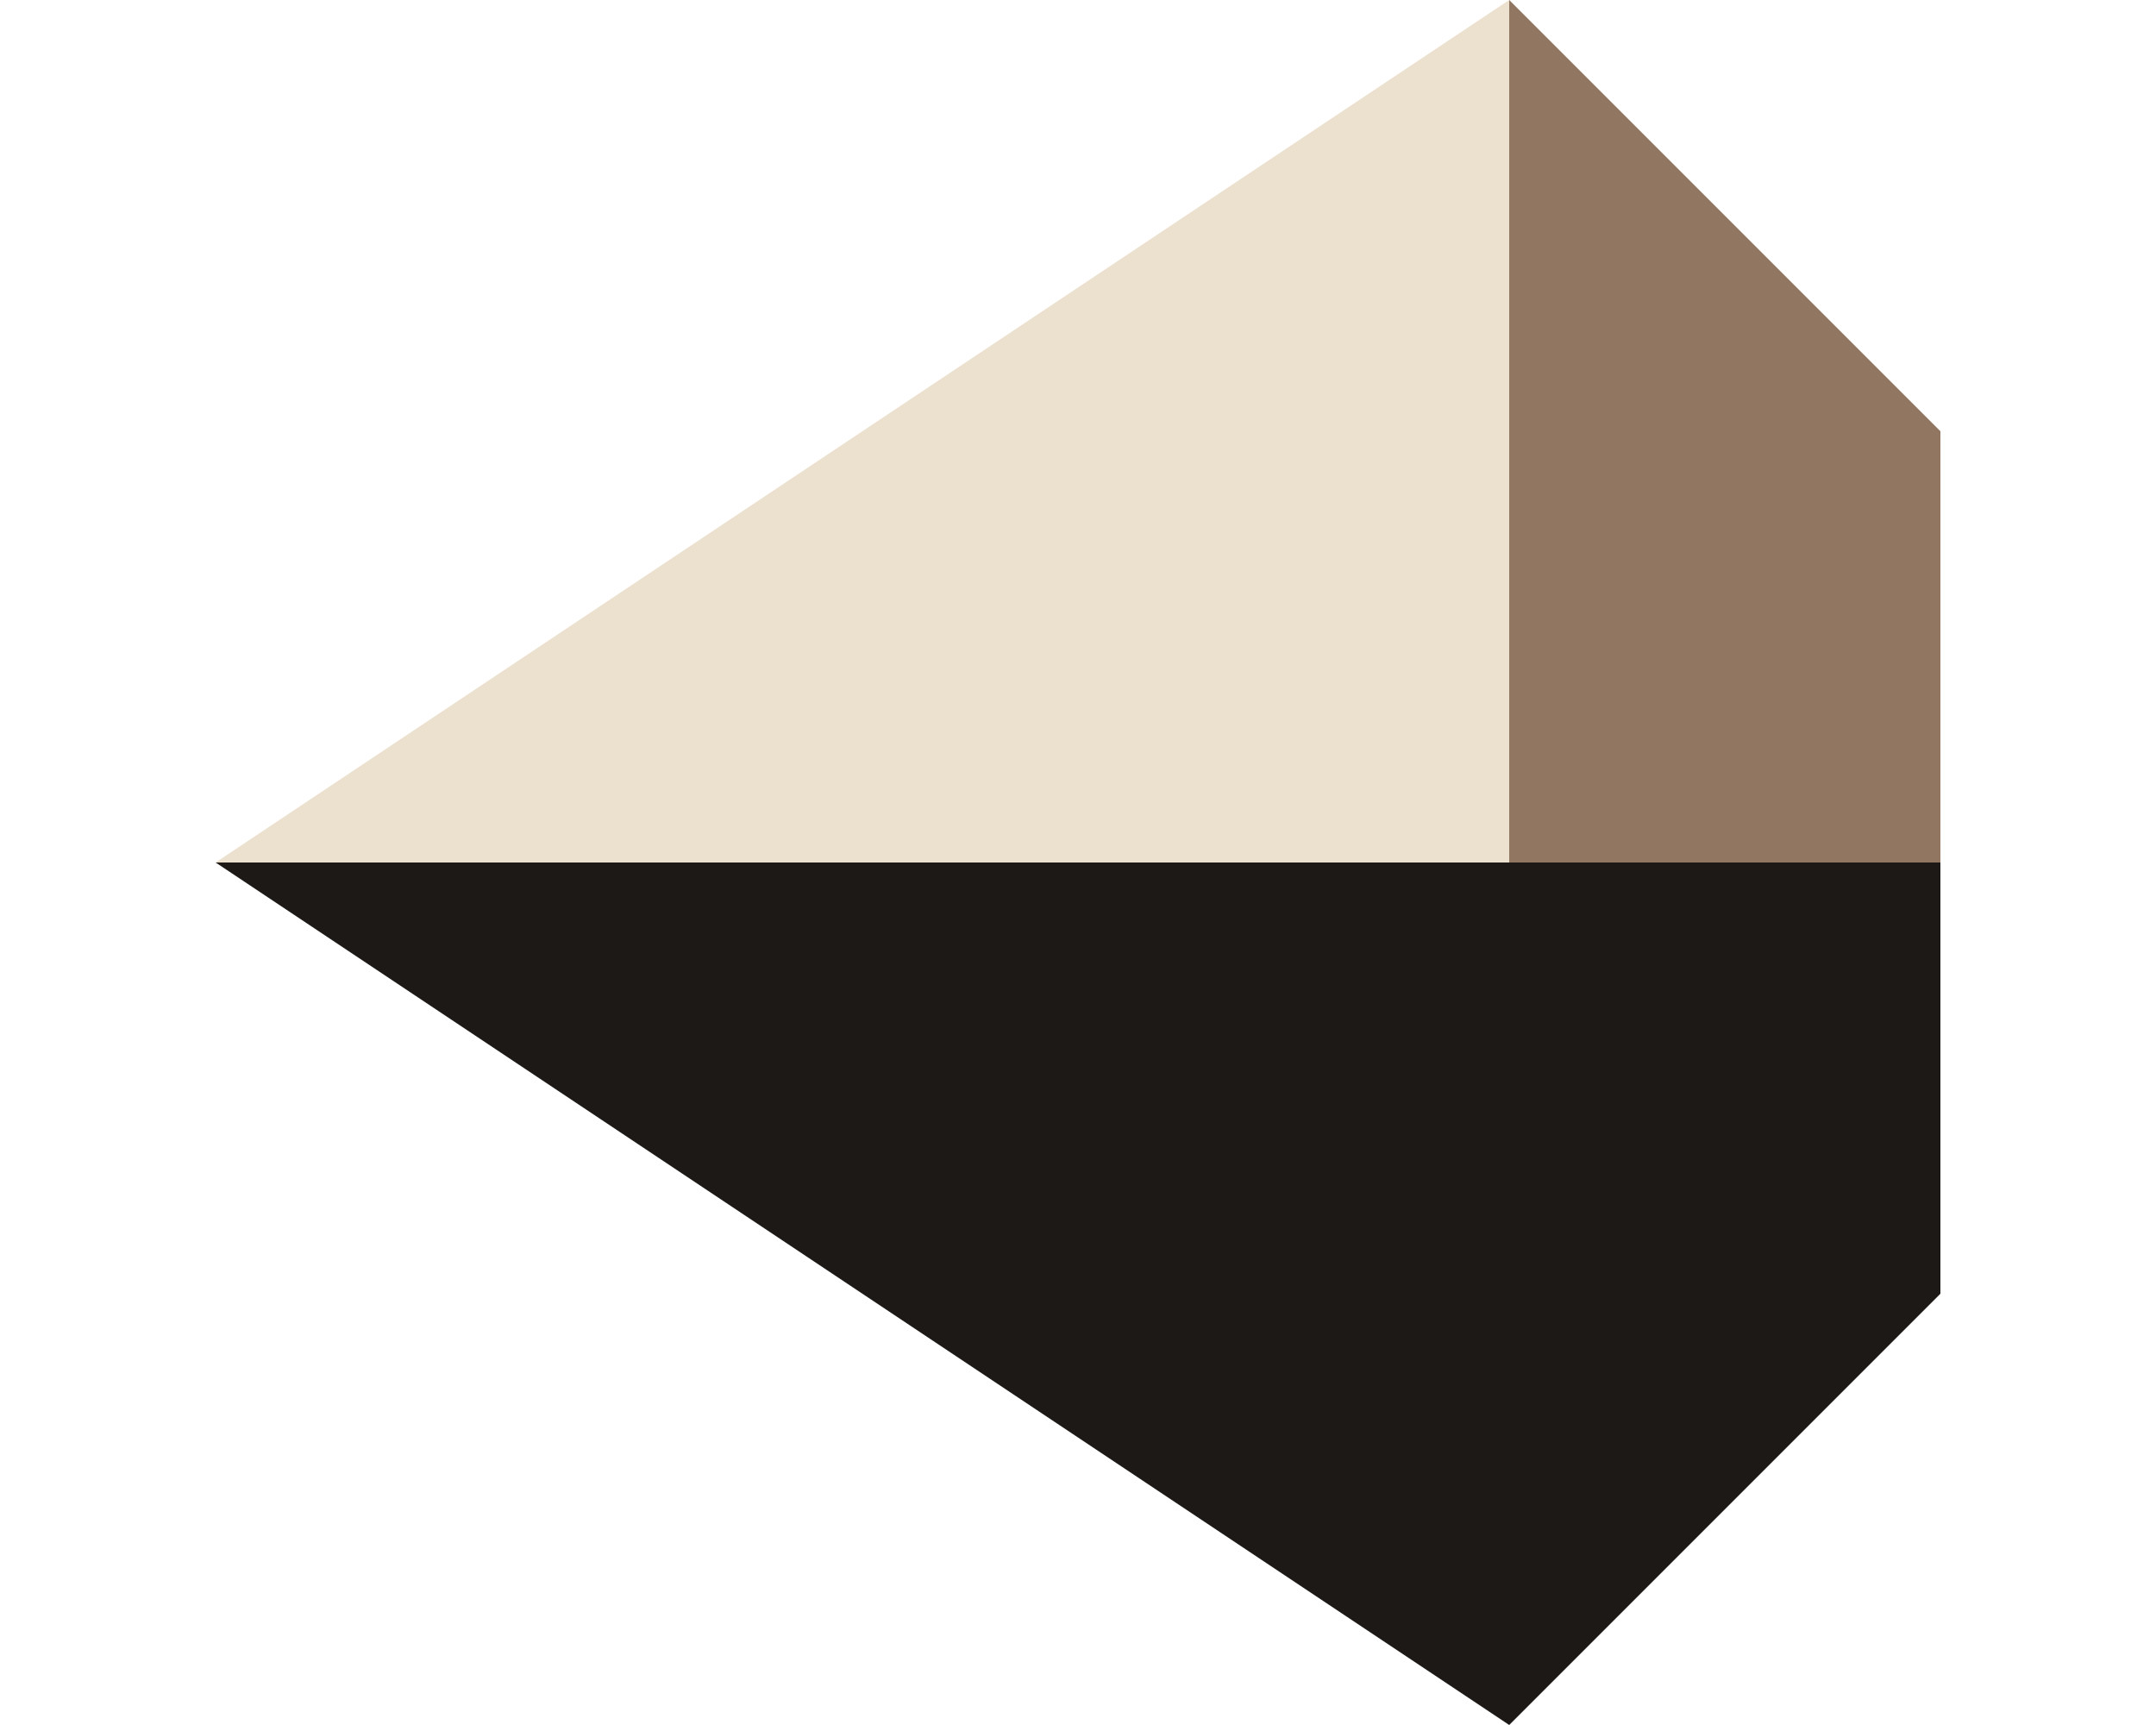 <svg width="5" height="4" viewBox="0 0 5 4" fill="none" xmlns="http://www.w3.org/2000/svg">
<path d="M3.5 2V0L0.5 2H3.5Z" fill="#ECE0CF"/>
<path d="M3.5 2V4L0.5 2H3.5Z" fill="#1C1916"/>
<path d="M4.5 1L3.5 0V2H4.5V1Z" fill="#917762"/>
<path d="M4.5 3L3.5 4V2H4.5V3Z" fill="#1C1916"/>
</svg>
